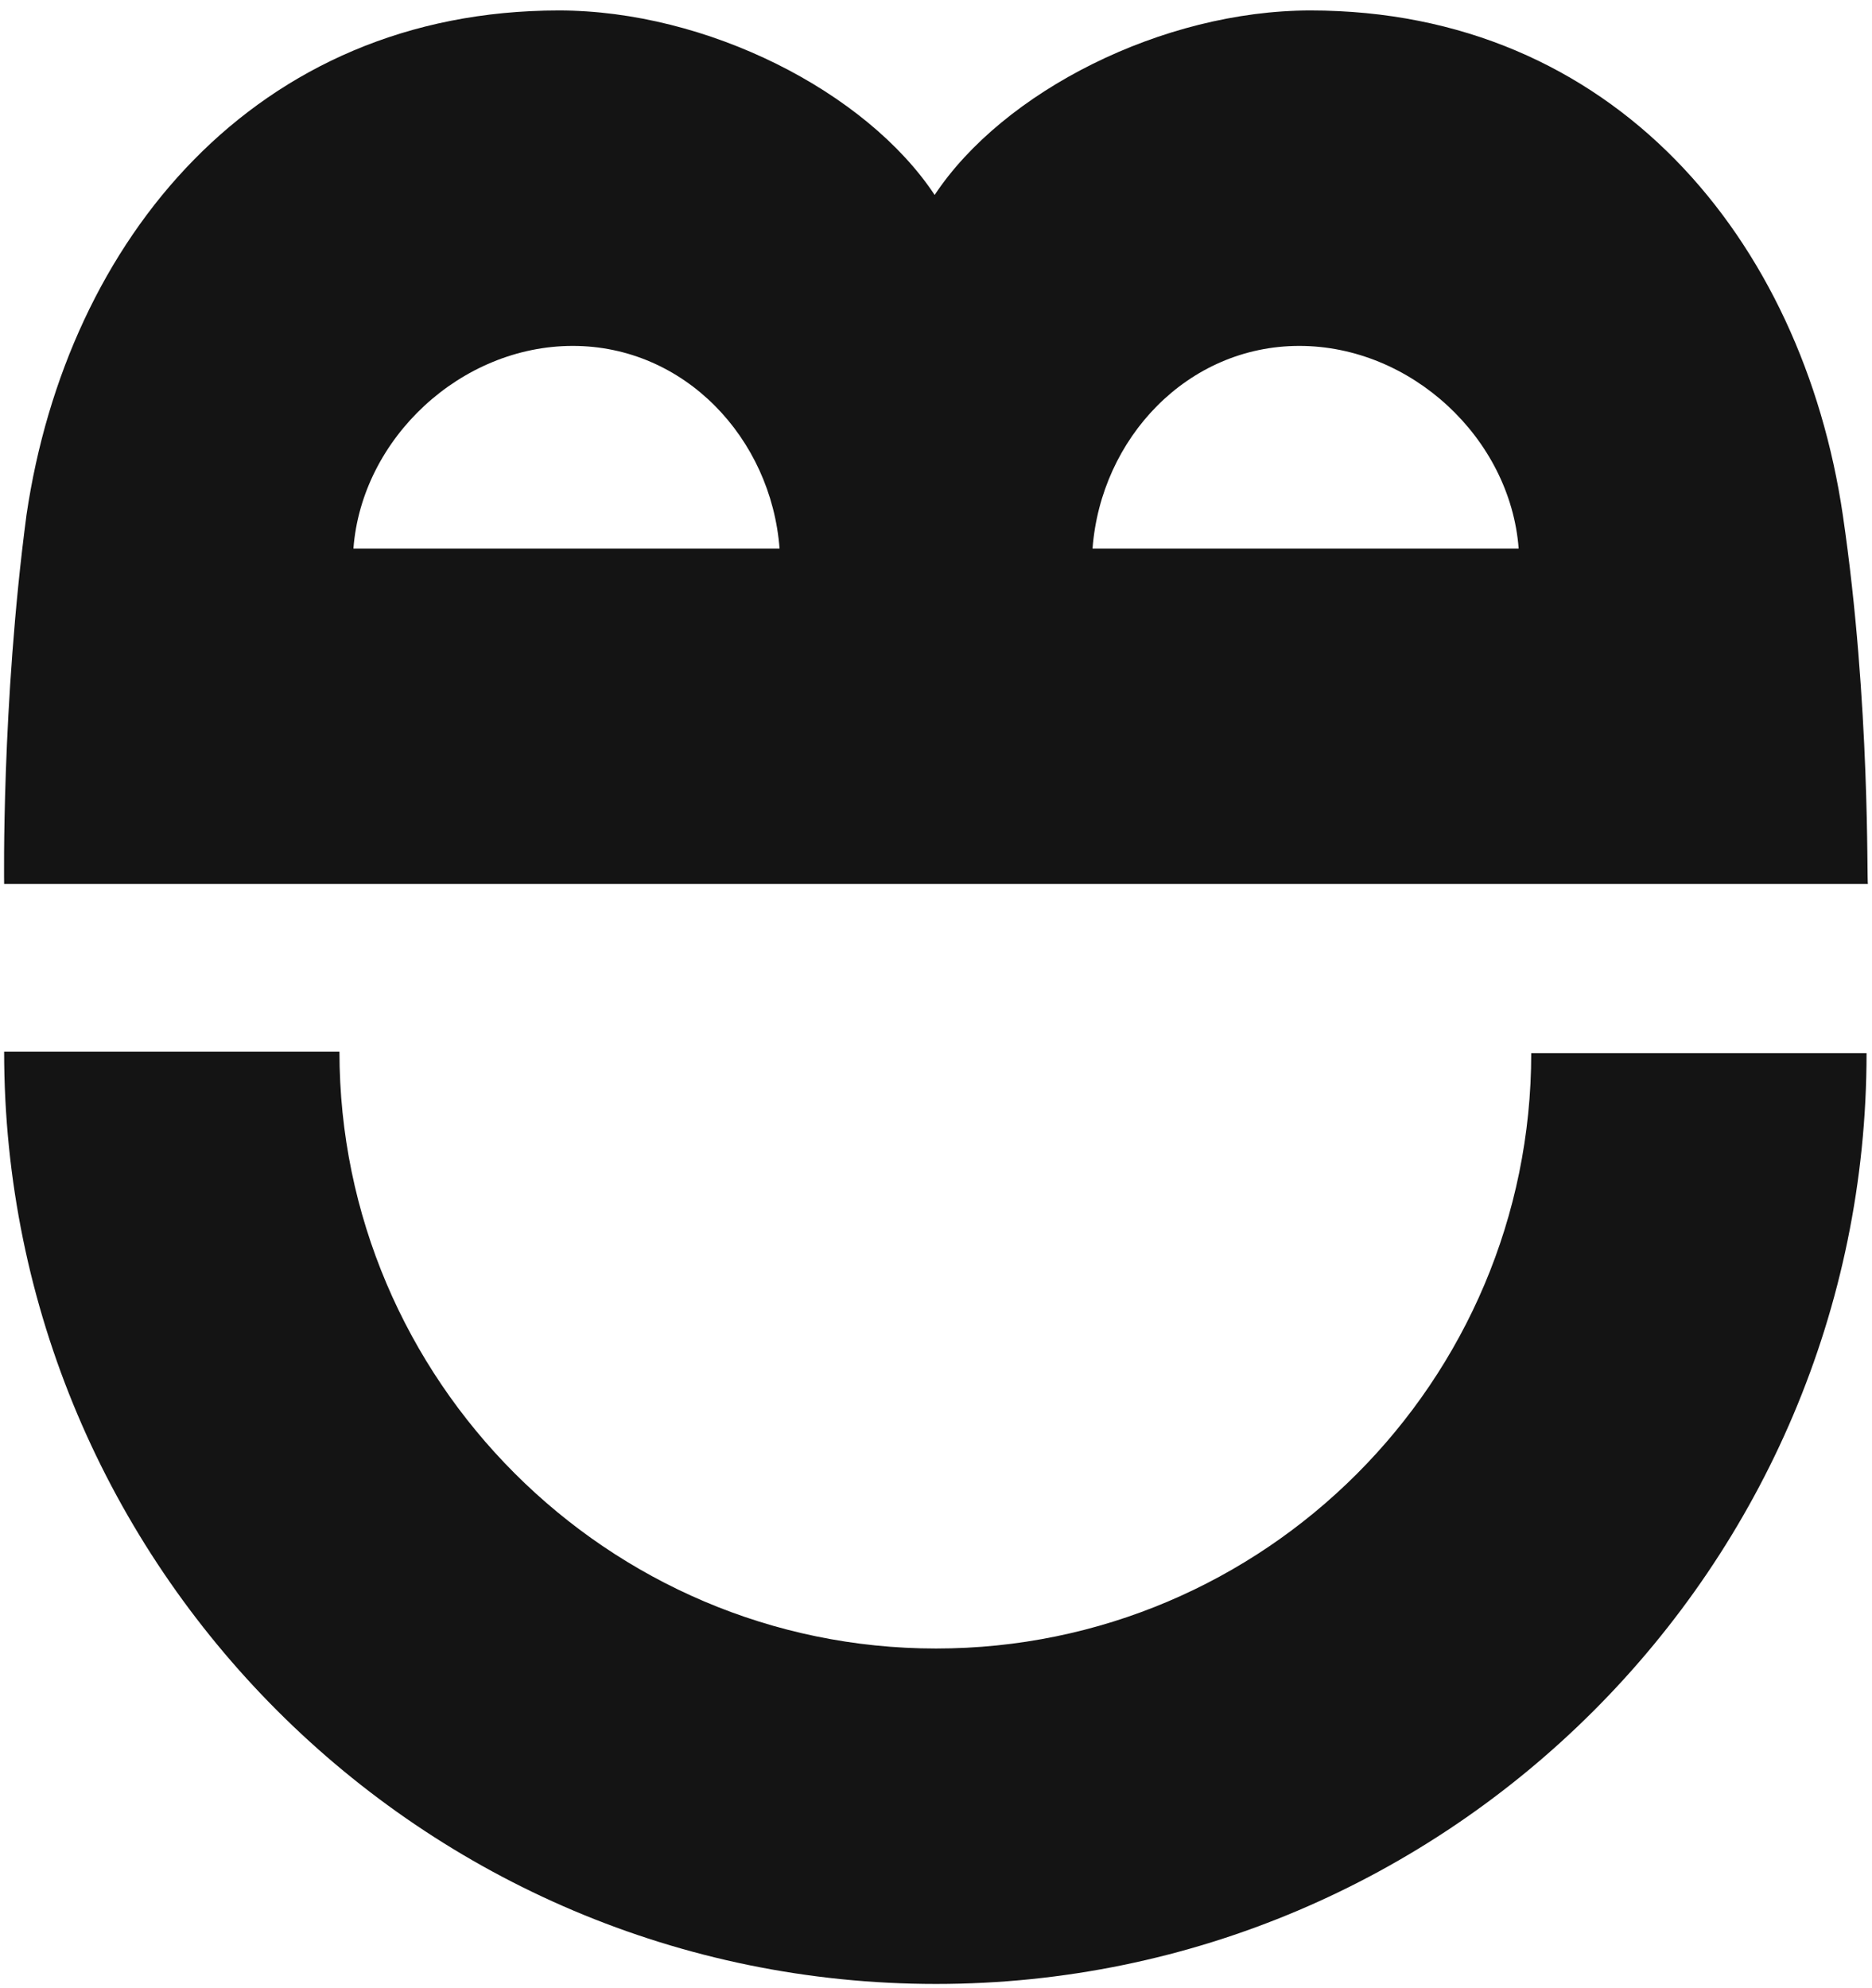 <?xml version="1.0" encoding="UTF-8"?> <svg xmlns="http://www.w3.org/2000/svg" width="130" height="138" viewBox="0 0 130 138" fill="none"> <path d="M65.003 137.727C29.297 137.727 0.287 108.716 0.287 73.01L23.573 73.01C23.573 95.812 42.202 114.441 65.003 114.441C87.804 114.441 106.336 95.909 106.336 73.108L129.622 73.108C129.622 108.716 100.611 137.727 65.003 137.727Z" fill="#141414"></path> <path d="M127.973 35.753C125.159 16.639 112.061 0.727 91.006 0.727C80.721 0.727 69.66 6.354 64.906 13.534C60.152 6.354 49.091 0.727 38.806 0.727C17.752 0.727 4.653 16.639 1.839 35.753C0.093 48.949 0.287 61.368 0.287 61.368L65.003 61.368L129.719 61.368C129.622 61.368 129.913 48.949 127.973 35.753ZM24.543 38.082C25.126 30.417 32.014 24.013 39.776 24.013C47.538 24.013 53.554 30.417 54.136 38.082L24.543 38.082ZM75.87 38.082C76.452 30.417 82.468 24.013 90.23 24.013C97.992 24.013 104.881 30.417 105.463 38.082L75.87 38.082Z" fill="#141414"></path> </svg> 